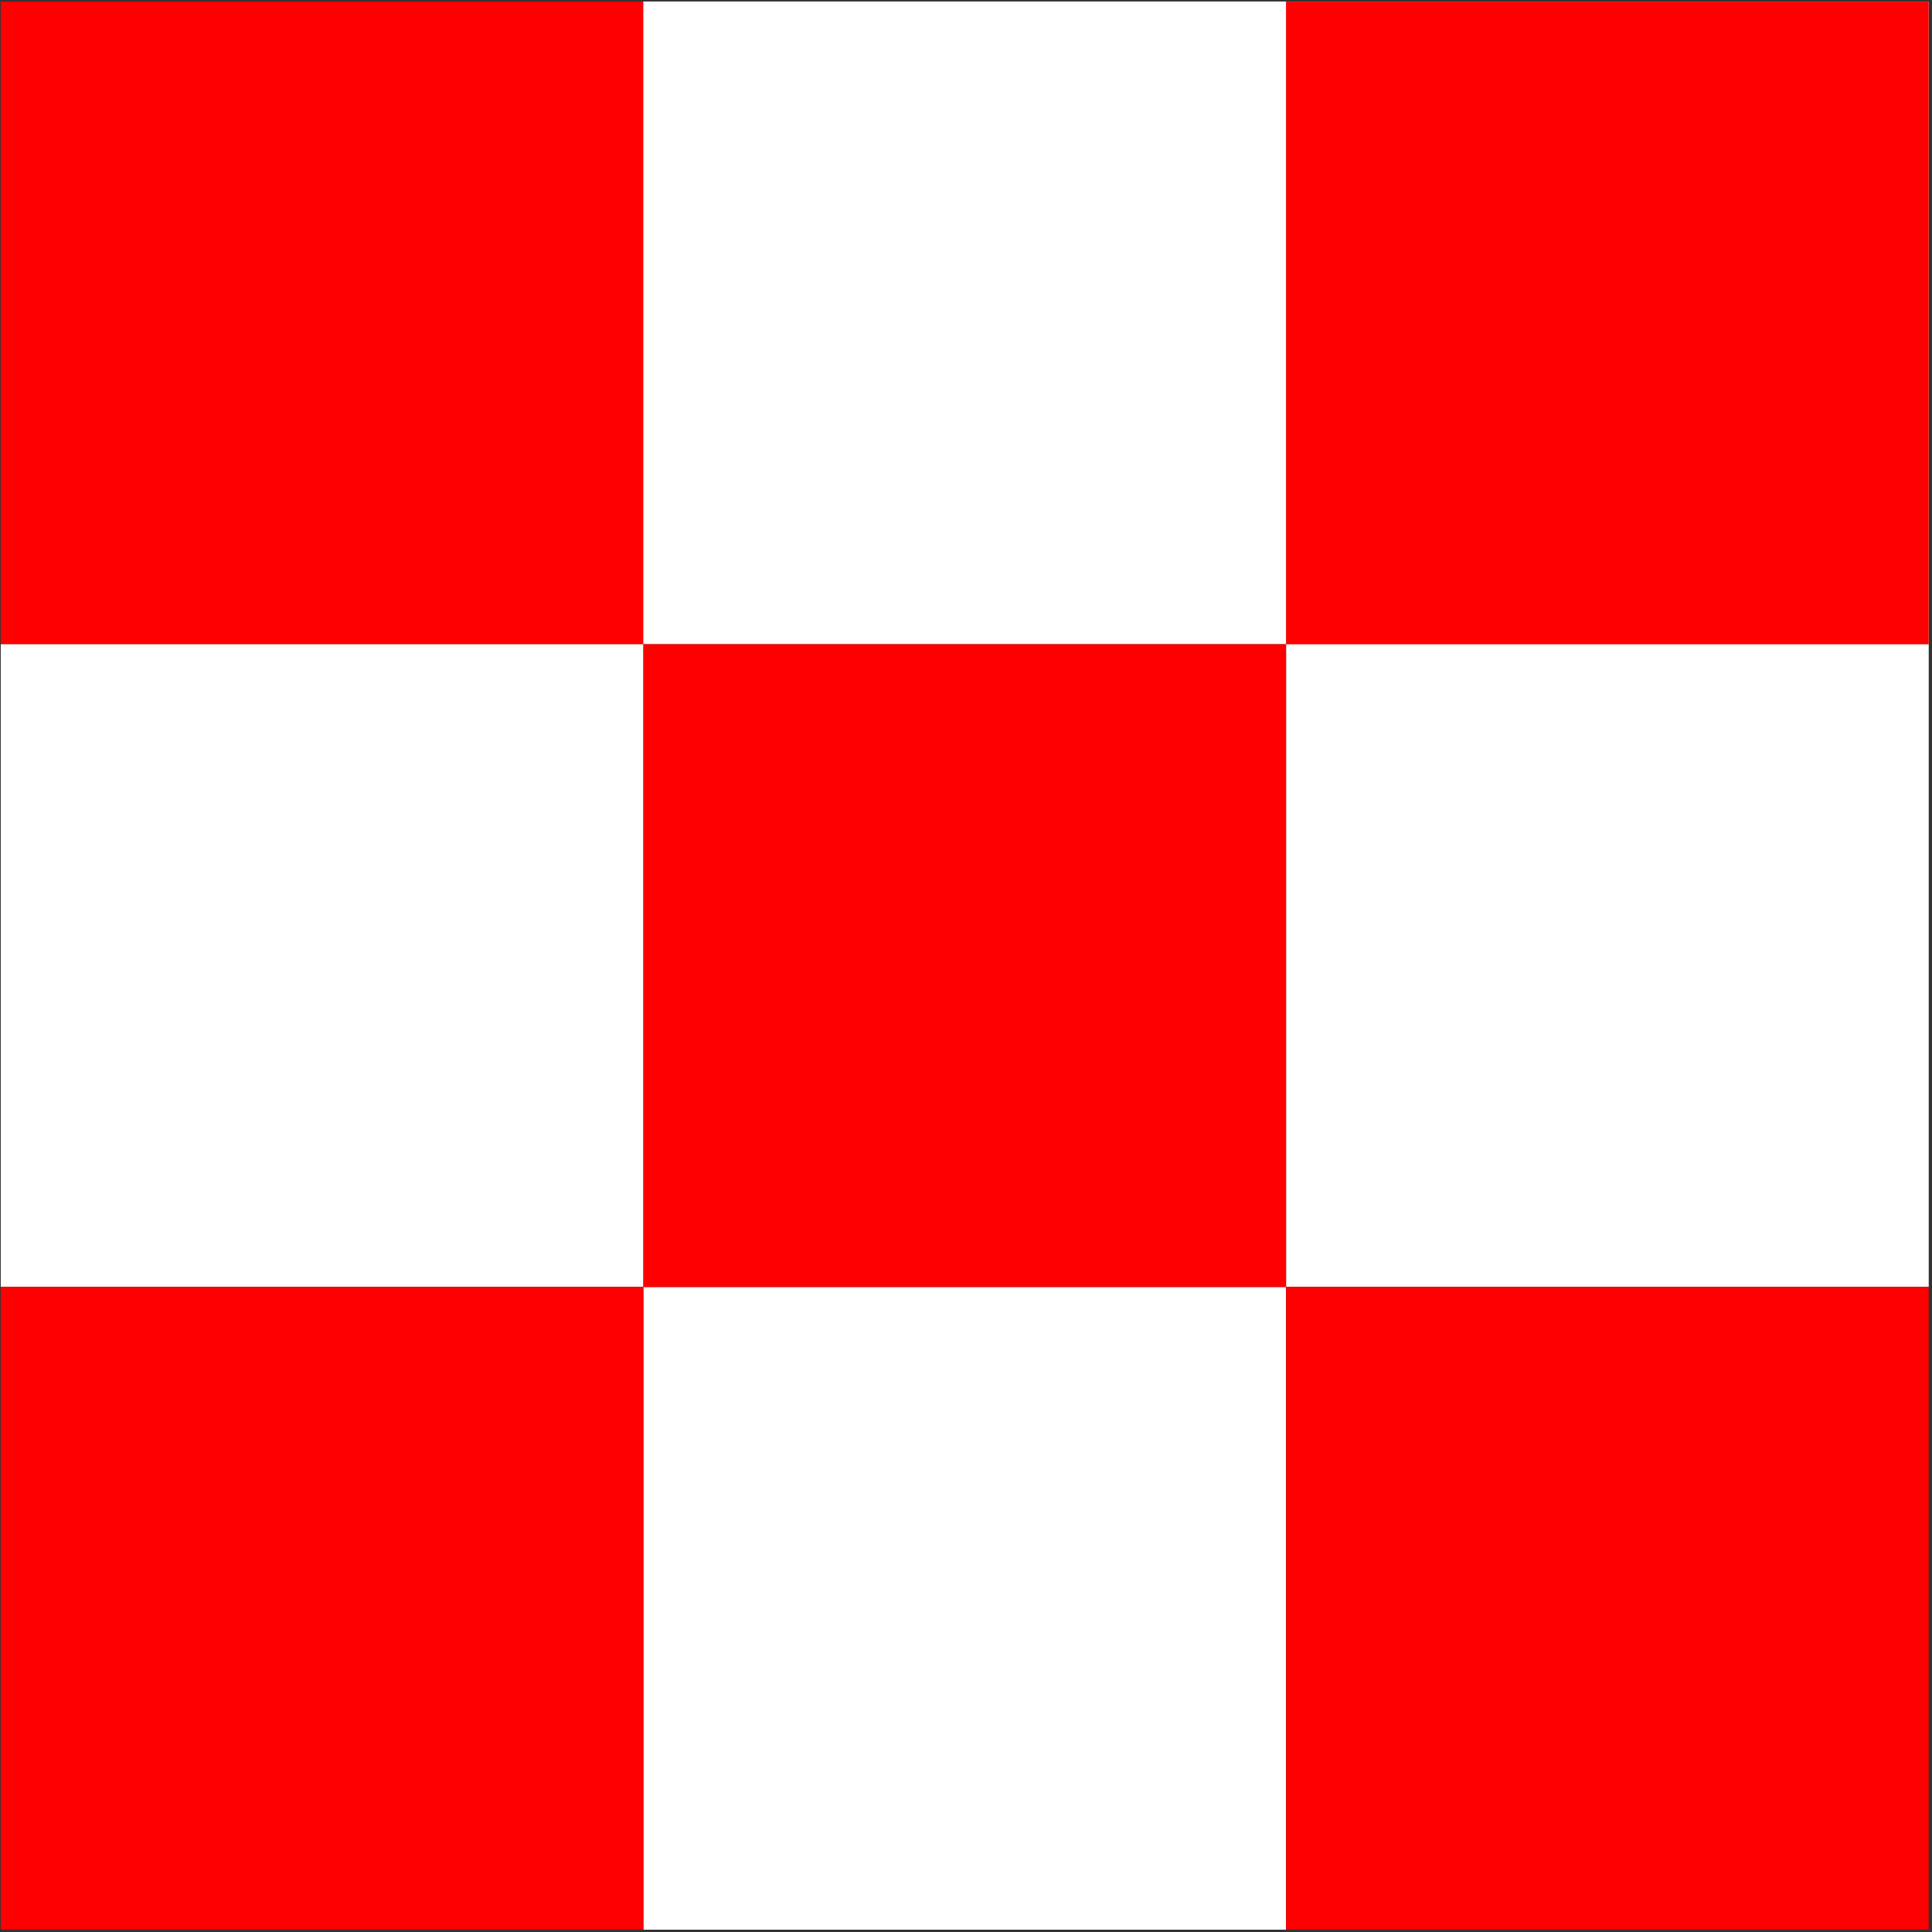 <?xml version="1.0" encoding="UTF-8"?>
<svg xmlns="http://www.w3.org/2000/svg" xmlns:xlink="http://www.w3.org/1999/xlink" width="512px" height="512px" viewBox="0 0 512 512" version="1.1">
<rect x="0" y="0" width="512" height="512" fill="#333333" stroke="none"/>
<defs>
<clipPath id="clip1">
  <path d="M 0.133 0.398 L 171 0.398 L 171 171 L 0.133 171 Z M 0.133 0.398 "/>
</clipPath>
<clipPath id="clip2">
  <path d="M 0.133 170 L 171 170 L 171 342 L 0.133 342 Z M 0.133 170 "/>
</clipPath>
<clipPath id="clip3">
  <path d="M 170 0.398 L 341 0.398 L 341 171 L 170 171 Z M 170 0.398 "/>
</clipPath>
<clipPath id="clip4">
  <path d="M 340 170 L 511.133 170 L 511.133 342 L 340 342 Z M 340 170 "/>
</clipPath>
<clipPath id="clip5">
  <path d="M 170 341 L 341 341 L 341 511.398 L 170 511.398 Z M 170 341 "/>
</clipPath>
<clipPath id="clip6">
  <path d="M 340 0.398 L 511.133 0.398 L 511.133 171 L 340 171 Z M 340 0.398 "/>
</clipPath>
<clipPath id="clip7">
  <path d="M 0.133 341 L 171 341 L 171 511.398 L 0.133 511.398 Z M 0.133 341 "/>
</clipPath>
<clipPath id="clip8">
  <path d="M 340 341 L 511.133 341 L 511.133 511.398 L 340 511.398 Z M 340 341 "/>
</clipPath>
<clipPath id="clip9">
  <path d="M 340 0.398 L 511.133 0.398 L 511.133 171 L 340 171 Z M 340 0.398 "/>
</clipPath>
</defs>
<g id="surface1">
<g clip-path="url(#clip1)" clip-rule="nonzero">
<path style=" stroke:none;fill-rule:nonzero;fill:rgb(100%,0%,0%);fill-opacity:1;" d="M 0.199 0.43 L 170.504 0.43 L 170.504 170.734 L 0.199 170.734 Z M 0.199 0.43 "/>
</g>
<g clip-path="url(#clip2)" clip-rule="nonzero">
<path style=" stroke:none;fill-rule:nonzero;fill:rgb(100%,100%,100%);fill-opacity:1;" d="M 0.199 170.738 L 170.504 170.738 L 170.504 341.043 L 0.199 341.043 Z M 0.199 170.738 "/>
</g>
<g clip-path="url(#clip3)" clip-rule="nonzero">
<path style=" stroke:none;fill-rule:nonzero;fill:rgb(100%,100%,100%);fill-opacity:1;" d="M 170.48 0.398 L 340.785 0.398 L 340.785 170.703 L 170.48 170.703 Z M 170.48 0.398 "/>
</g>
<g clip-path="url(#clip4)" clip-rule="nonzero">
<path style=" stroke:none;fill-rule:nonzero;fill:rgb(100%,100%,100%);fill-opacity:1;" d="M 340.832 170.738 L 511.137 170.738 L 511.137 341.043 L 340.832 341.043 Z M 340.832 170.738 "/>
</g>
<g clip-path="url(#clip5)" clip-rule="nonzero">
<path style=" stroke:none;fill-rule:nonzero;fill:rgb(100%,100%,100%);fill-opacity:1;" d="M 170.508 341.082 L 340.812 341.082 L 340.812 511.391 L 170.508 511.391 Z M 170.508 341.082 "/>
</g>
<g clip-path="url(#clip6)" clip-rule="nonzero">
<path style=" stroke:none;fill-rule:nonzero;fill:rgb(100%,100%,100%);fill-opacity:1;" d="M 340.812 0.438 L 511.121 0.438 L 511.121 170.742 L 340.812 170.742 Z M 340.812 0.438 "/>
</g>
<path style=" stroke:none;fill-rule:nonzero;fill:rgb(100%,0%,0%);fill-opacity:1;" d="M 170.508 170.738 L 340.812 170.738 L 340.812 341.043 L 170.508 341.043 Z M 170.508 170.738 "/>
<g clip-path="url(#clip7)" clip-rule="nonzero">
<path style=" stroke:none;fill-rule:nonzero;fill:rgb(100%,0%,0%);fill-opacity:1;" d="M 0.199 341.043 L 170.504 341.043 L 170.504 511.352 L 0.199 511.352 Z M 0.199 341.043 "/>
</g>
<g clip-path="url(#clip8)" clip-rule="nonzero">
<path style=" stroke:none;fill-rule:nonzero;fill:rgb(100%,0%,0%);fill-opacity:1;" d="M 340.812 341.043 L 511.117 341.043 L 511.117 511.352 L 340.812 511.352 Z M 340.812 341.043 "/>
</g>
<g clip-path="url(#clip9)" clip-rule="nonzero">
<path style=" stroke:none;fill-rule:nonzero;fill:rgb(100%,0%,0%);fill-opacity:1;" d="M 340.812 0.43 L 511.117 0.43 L 511.117 170.734 L 340.812 170.734 Z M 340.812 0.43 "/>
</g>
</g>
</svg>
